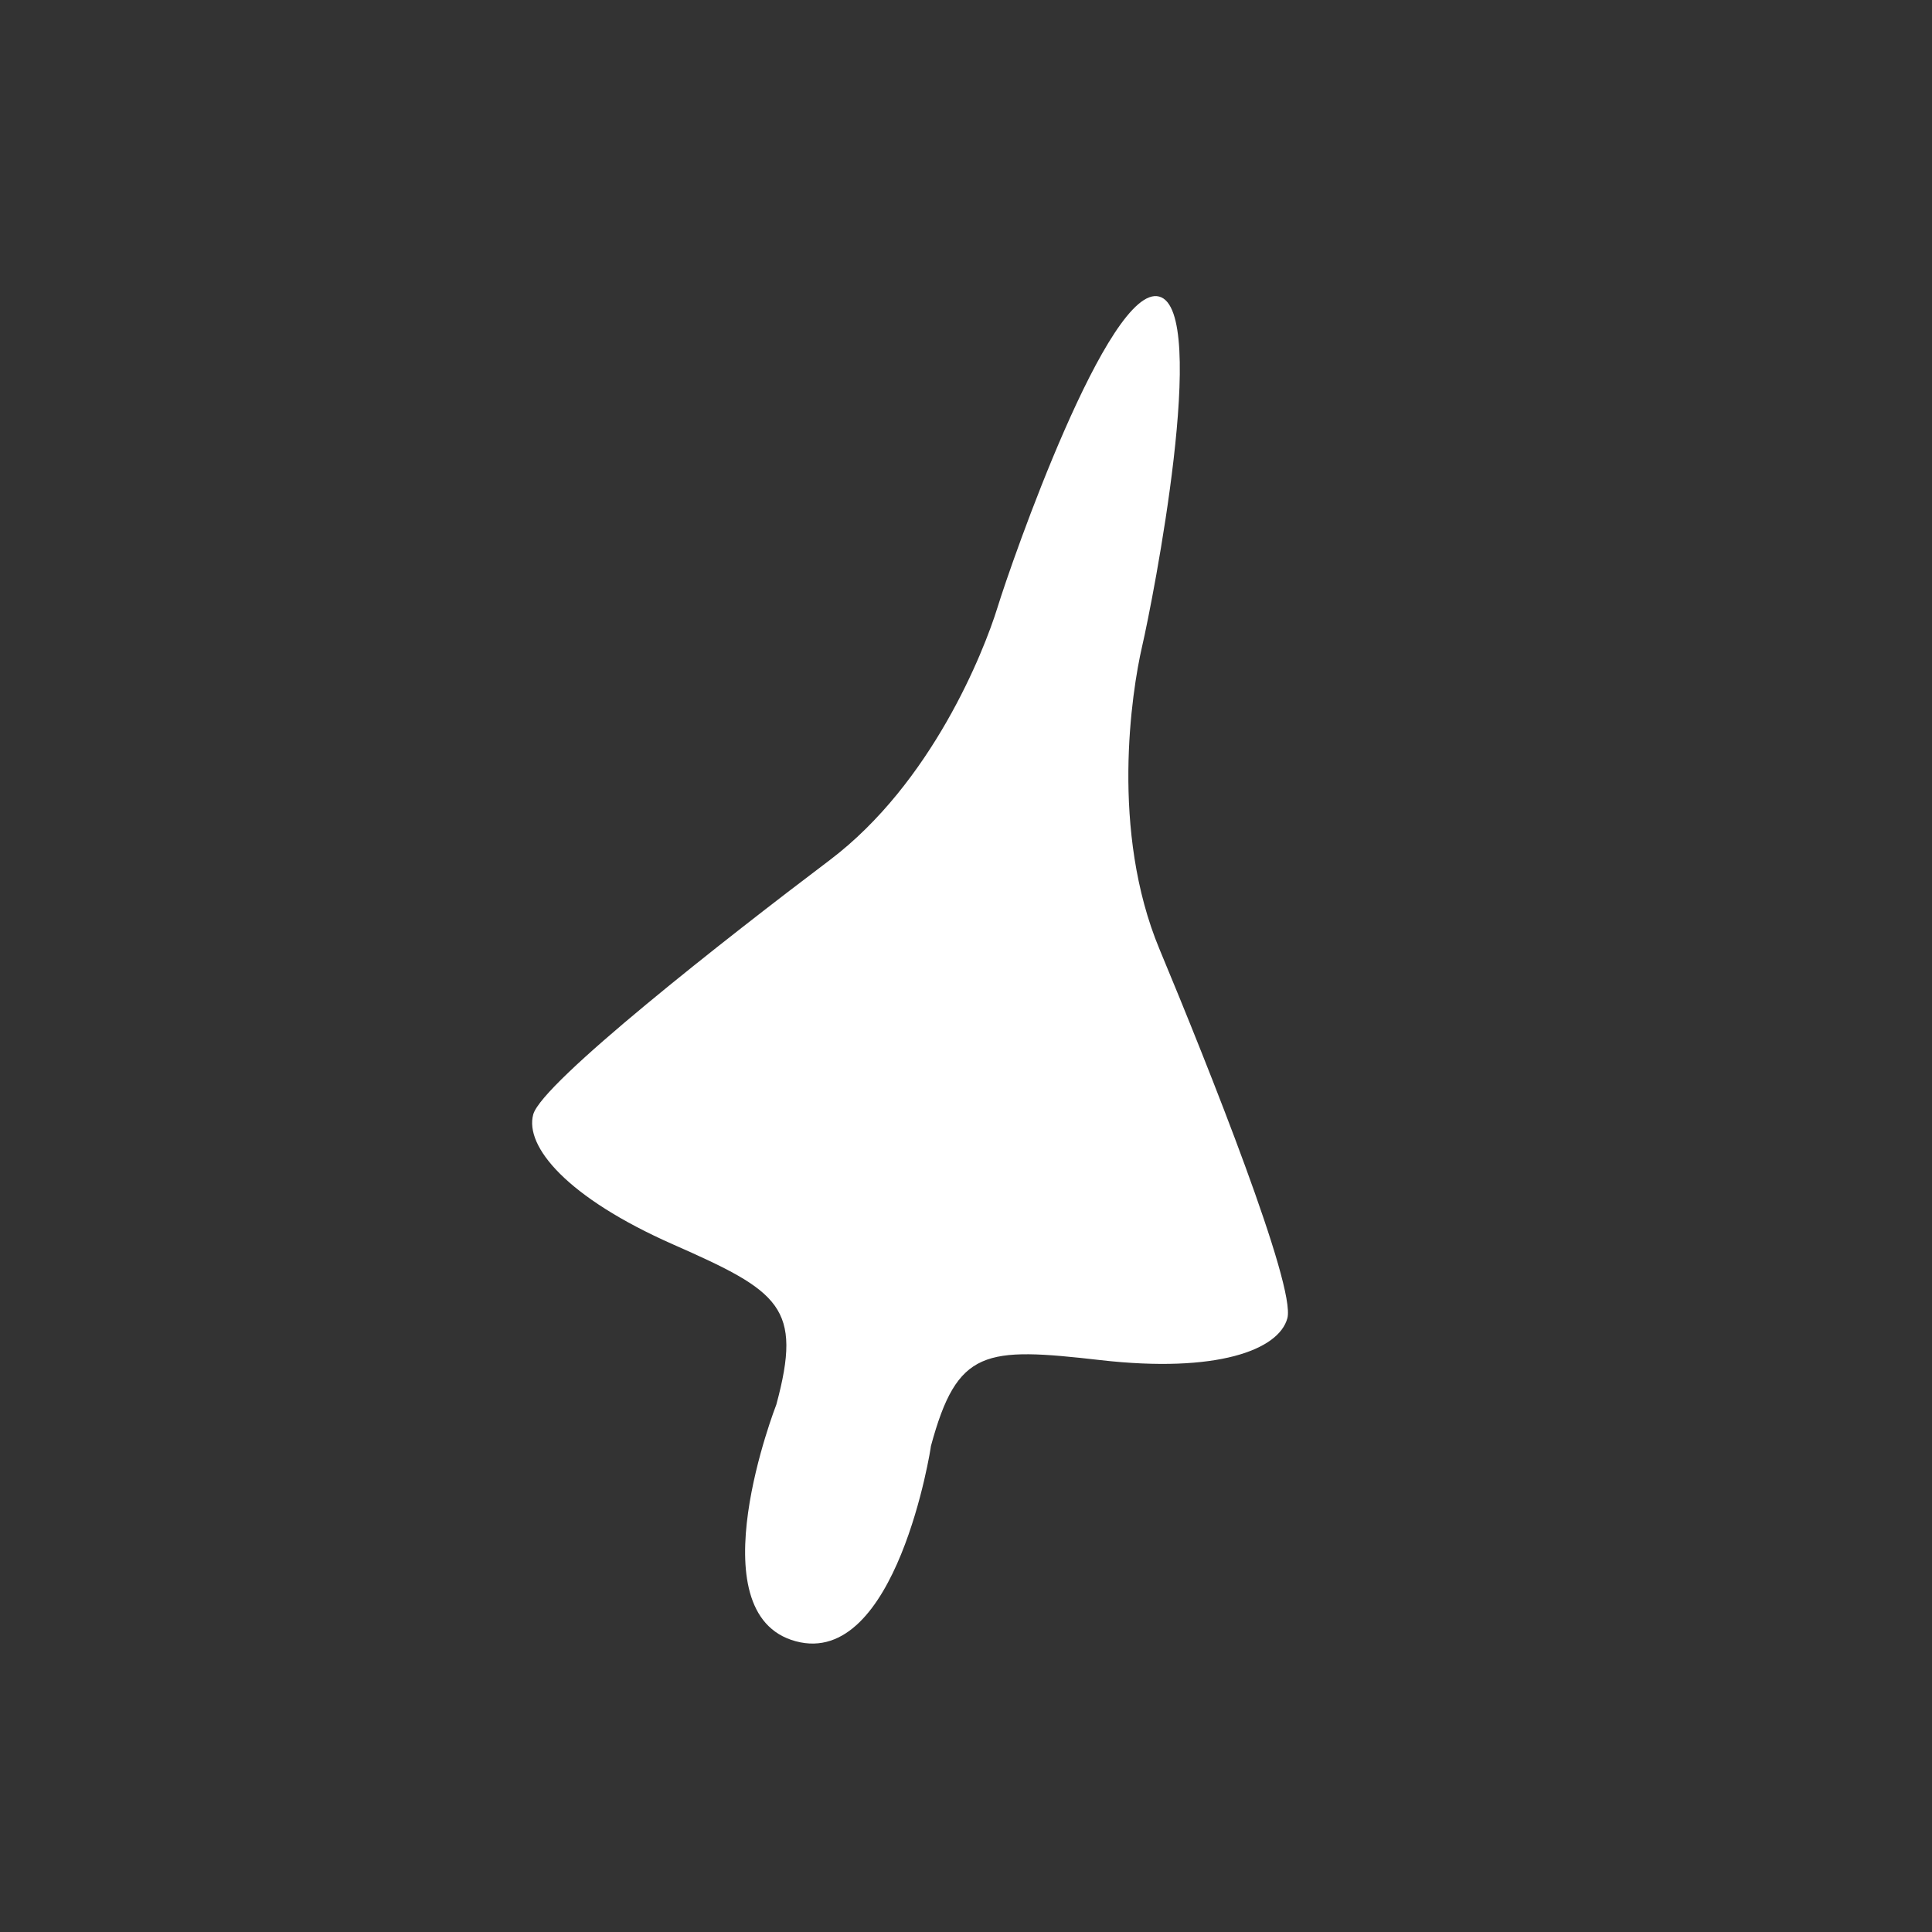 <?xml version="1.0" encoding="utf-8"?>
<!-- Generator: Adobe Illustrator 23.0.4, SVG Export Plug-In . SVG Version: 6.00 Build 0)  -->
<svg version="1.1" id="Layer_1" xmlns="http://www.w3.org/2000/svg" xmlns:xlink="http://www.w3.org/1999/xlink" x="0px" y="0px"
	 viewBox="0 0 600 600" style="enable-background:new 0 0 600 600;" xml:space="preserve">
<rect x="0" y="0" width="600" height="600" fill="#333333" stroke="none"/>
<style type="text/css">
	.st0{fill:#FFFFFF;}
</style>
<path class="st0" d="M247.1,509.7c-31.4-8.5-6-73.5-6-73.5c8.2-30.3,1.1-35.1-32-49.7c-33.1-14.6-46.2-30.5-43.5-40.4
	c2.7-9.9,60.3-55,92.1-79c31.7-24,47.8-64.6,52.1-78.5c4.3-14,34.5-100.7,50.2-96.5c15.7,4.2-2,94.4-5.3,108.6
	c-3.3,14.3-9.9,57.4,5.4,94.1c15.3,36.7,42.4,104.7,39.7,114.6c-2.7,9.9-22,17.1-58,13c-36-4.1-44.5-3.6-52.7,26.7
	C289.2,449.2,278.4,518.2,247.1,509.7z"/>
</svg>
